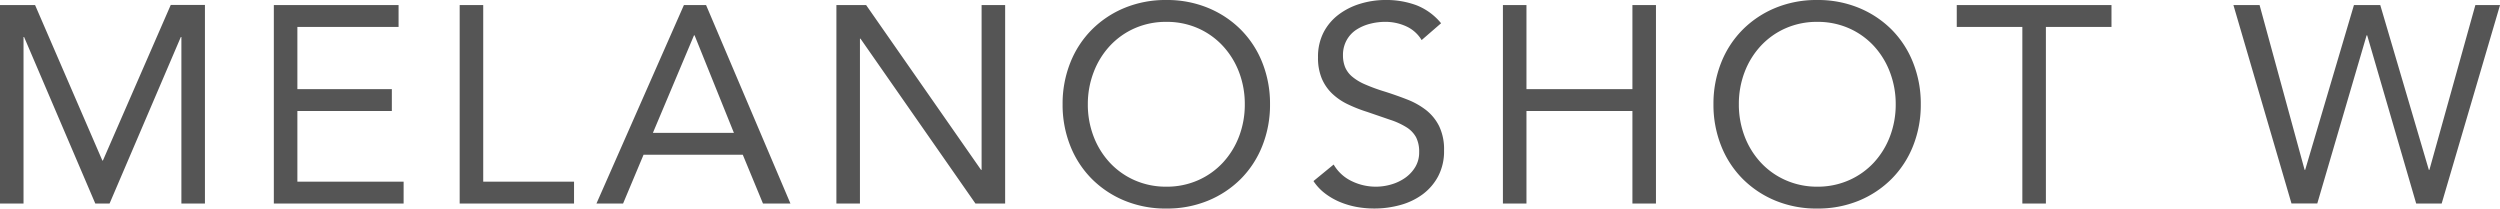 <svg xmlns="http://www.w3.org/2000/svg" width="133.785" height="11.16" viewBox="0 0 133.785 11.16">
  <path id="Path_13900" data-name="Path 13900" d="M-66.278-10.62H-64.4L-60.8-2.3h.03l3.63-8.325h1.83V0h-1.26V-8.91h-.03L-60.413,0h-.765l-3.81-8.91h-.03V0h-1.26Zm14.655,0h6.675v1.17h-5.415v3.33h5.055v1.17h-5.055v3.78h5.685V0h-6.945Zm9.945,0h1.26v9.45h4.86V0h-6.12Zm12,0h1.185L-23.978,0h-1.47l-1.08-2.61h-5.31L-32.933,0h-1.425Zm.57,1.62h-.03l-2.2,5.22h4.335Zm7.59-1.62h1.59l6.15,8.82h.03v-8.82h1.26V0h-1.59l-6.15-8.82h-.03V0h-1.26ZM-3.863.27A5.758,5.758,0,0,1-6.09-.15,5.353,5.353,0,0,1-7.845-1.312,5.222,5.222,0,0,1-9-3.082,5.924,5.924,0,0,1-9.413-5.31,5.924,5.924,0,0,1-9-7.537a5.222,5.222,0,0,1,1.155-1.77A5.353,5.353,0,0,1-6.09-10.47a5.758,5.758,0,0,1,2.227-.42,5.758,5.758,0,0,1,2.227.42A5.353,5.353,0,0,1,.12-9.308a5.222,5.222,0,0,1,1.155,1.77A5.924,5.924,0,0,1,1.687-5.31a5.924,5.924,0,0,1-.413,2.227A5.222,5.222,0,0,1,.12-1.312,5.353,5.353,0,0,1-1.635-.15,5.758,5.758,0,0,1-3.863.27Zm0-1.17a4.128,4.128,0,0,0,1.7-.345A4.018,4.018,0,0,0-.833-2.19a4.316,4.316,0,0,0,.863-1.4A4.759,4.759,0,0,0,.337-5.31,4.759,4.759,0,0,0,.03-7.027a4.316,4.316,0,0,0-.863-1.4A4.018,4.018,0,0,0-2.16-9.375a4.128,4.128,0,0,0-1.7-.345,4.128,4.128,0,0,0-1.7.345,4.018,4.018,0,0,0-1.327.945,4.316,4.316,0,0,0-.863,1.4A4.759,4.759,0,0,0-8.063-5.31a4.759,4.759,0,0,0,.307,1.717,4.316,4.316,0,0,0,.863,1.4,4.018,4.018,0,0,0,1.327.945A4.128,4.128,0,0,0-3.863-.9ZM9.8-8.745a1.854,1.854,0,0,0-.84-.743,2.676,2.676,0,0,0-1.1-.233,3.274,3.274,0,0,0-.825.105,2.448,2.448,0,0,0-.727.315,1.577,1.577,0,0,0-.517.555,1.619,1.619,0,0,0-.2.81,1.686,1.686,0,0,0,.113.637,1.344,1.344,0,0,0,.367.5,2.732,2.732,0,0,0,.69.42,9.538,9.538,0,0,0,1.065.39q.615.195,1.192.42a4.02,4.02,0,0,1,1.02.57,2.527,2.527,0,0,1,.7.862,2.855,2.855,0,0,1,.262,1.3,2.869,2.869,0,0,1-.315,1.38,2.888,2.888,0,0,1-.833.968,3.611,3.611,0,0,1-1.192.57,5.188,5.188,0,0,1-1.4.187,5.314,5.314,0,0,1-.93-.082A4.46,4.46,0,0,1,5.46-.067a3.624,3.624,0,0,1-.8-.45A2.711,2.711,0,0,1,4.012-1.2l1.08-.885a2.221,2.221,0,0,0,.96.885,2.938,2.938,0,0,0,1.305.3,2.916,2.916,0,0,0,.818-.12,2.482,2.482,0,0,0,.743-.352,1.921,1.921,0,0,0,.54-.577,1.5,1.5,0,0,0,.21-.795,1.694,1.694,0,0,0-.165-.8,1.474,1.474,0,0,0-.51-.533,3.936,3.936,0,0,0-.87-.4L6.892-4.9a7.786,7.786,0,0,1-1.05-.413,3.226,3.226,0,0,1-.832-.57,2.434,2.434,0,0,1-.555-.81,2.866,2.866,0,0,1-.2-1.133,2.827,2.827,0,0,1,.3-1.335,2.813,2.813,0,0,1,.81-.953,3.683,3.683,0,0,1,1.155-.577,4.64,4.64,0,0,1,1.35-.2,4.659,4.659,0,0,1,1.643.278,3.216,3.216,0,0,1,1.328.967Zm4.35-1.875h1.26v4.5h5.67v-4.5h1.26V0h-1.26V-4.95h-5.67V0h-1.26ZM30.967.27A5.758,5.758,0,0,1,28.74-.15a5.353,5.353,0,0,1-1.755-1.163,5.222,5.222,0,0,1-1.155-1.77,5.924,5.924,0,0,1-.413-2.227,5.924,5.924,0,0,1,.413-2.227,5.222,5.222,0,0,1,1.155-1.77A5.353,5.353,0,0,1,28.74-10.47a5.758,5.758,0,0,1,2.228-.42,5.758,5.758,0,0,1,2.227.42A5.353,5.353,0,0,1,34.95-9.308,5.222,5.222,0,0,1,36.1-7.537a5.924,5.924,0,0,1,.412,2.227A5.924,5.924,0,0,1,36.1-3.082a5.222,5.222,0,0,1-1.155,1.77A5.353,5.353,0,0,1,33.195-.15,5.758,5.758,0,0,1,30.967.27Zm0-1.17a4.128,4.128,0,0,0,1.7-.345A4.018,4.018,0,0,0,34-2.19a4.316,4.316,0,0,0,.862-1.4,4.759,4.759,0,0,0,.308-1.717,4.759,4.759,0,0,0-.308-1.717A4.316,4.316,0,0,0,34-8.43a4.018,4.018,0,0,0-1.327-.945,4.128,4.128,0,0,0-1.7-.345,4.128,4.128,0,0,0-1.7.345,4.018,4.018,0,0,0-1.327.945,4.316,4.316,0,0,0-.863,1.4,4.759,4.759,0,0,0-.307,1.717,4.759,4.759,0,0,0,.307,1.717,4.316,4.316,0,0,0,.863,1.4,4.018,4.018,0,0,0,1.327.945A4.128,4.128,0,0,0,30.967-.9Zm15.75-8.55h-3.51V0h-1.26V-9.45h-3.51v-1.17h8.28Zm6.525-1.17h1.4L57.052-1.8h.03l2.61-8.82H61.1L63.7-1.8h.03l2.46-8.82h1.32L64.387,0H63.022L60.4-9h-.03l-2.64,9h-1.38Z" transform="translate(66.277 10.89)" fill="#555"/>
</svg>
